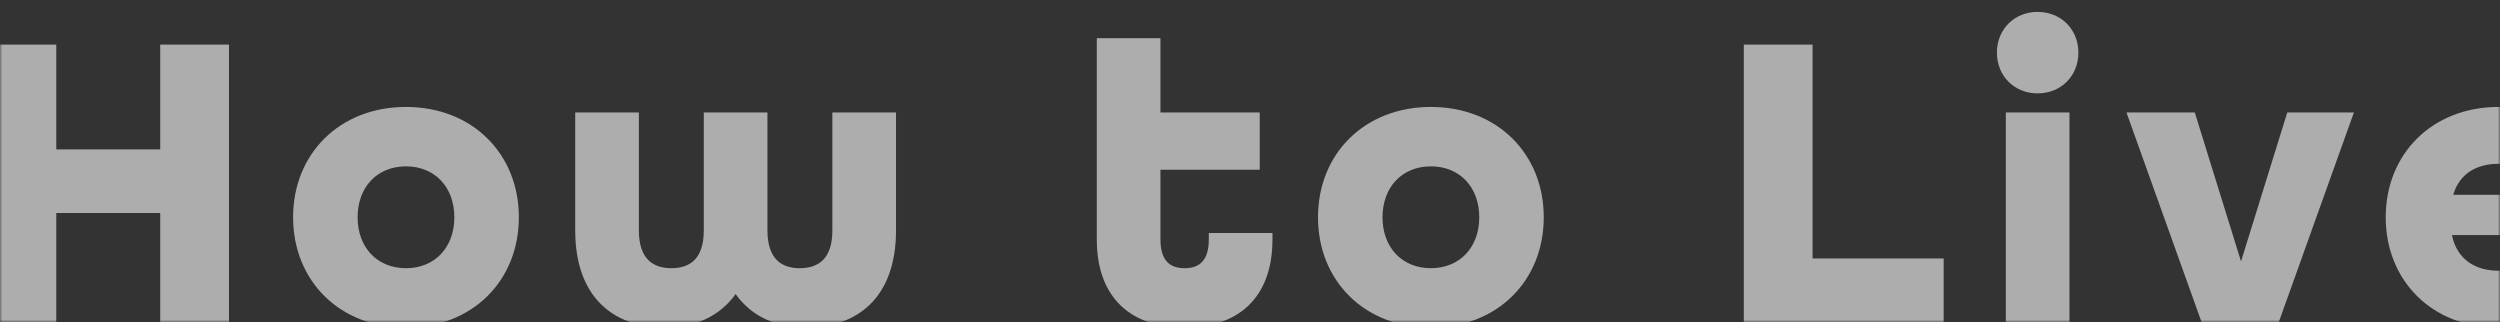 <svg width="489" height="63" viewBox="0 0 489 63" fill="none" xmlns="http://www.w3.org/2000/svg"><rect x="0" y="0" width="489" height="63" fill="#333333" stroke="none"/><mask id="a" style="mask-type:alpha" maskUnits="userSpaceOnUse" x="0" y="0" width="489" height="63"><path fill="#D9D9D9" d="M0 0h489v63H0z"/></mask><g mask="url(#a)"><path d="M-2.439 63V8.718h13.446v20.501h20.335V8.718h13.446V63H31.342V41.669H11.007V63H-2.439zm81.848 1.079c-12.948 0-22.078-9.13-22.078-21.58 0-12.45 9.13-21.58 22.078-21.58 12.948 0 22.078 9.13 22.078 21.58 0 12.45-9.13 21.58-22.078 21.58zm0-11.62c5.644 0 9.462-4.067 9.462-9.96 0-5.893-3.818-9.96-9.462-9.96s-9.462 4.067-9.462 9.96c0 5.893 3.818 9.96 9.462 9.96zm50.7 11.62c-9.96 0-17.596-5.81-17.596-19.007V21.998h12.45v23.074c0 5.478 2.656 7.387 6.391 7.387 3.652 0 6.308-1.909 6.308-7.387V21.998h12.45v23.074c0 5.478 2.656 7.387 6.308 7.387 3.735 0 6.391-1.909 6.391-7.387V21.998h12.45v23.074c0 13.197-7.636 19.007-17.596 19.007-5.893 0-10.707-2.241-13.778-6.557-3.071 4.316-7.968 6.557-13.778 6.557zm101.604 0c-10.209 0-17.181-5.561-17.181-17.264V7.473h12.45v14.525h19.422v11.205h-19.422v13.612c0 4.316 1.992 5.644 4.731 5.644s4.731-1.328 4.731-5.644V45.57h12.45v1.245c0 11.703-6.972 17.264-17.181 17.264zm48.167 0c-12.948 0-22.078-9.13-22.078-21.58 0-12.45 9.13-21.58 22.078-21.58 12.948 0 22.078 9.13 22.078 21.58 0 12.45-9.13 21.58-22.078 21.58zm0-11.62c5.644 0 9.462-4.067 9.462-9.96 0-5.893-3.818-9.96-9.462-9.96s-9.462 4.067-9.462 9.96c0 5.893 3.818 9.96 9.462 9.96zM341.09 63V8.718h13.446V50.55h25.647V63H341.09zm57.474-44.737c-4.565 0-7.968-3.403-7.968-7.968 0-4.565 3.403-7.968 7.968-7.968 4.565 0 7.968 3.403 7.968 7.968 0 4.565-3.403 7.968-7.968 7.968zM392.339 63V21.998h12.45V63h-12.45zm38.286 0l-14.691-41.002h13.363l9.047 29.133 9.047-29.133h13.031L445.731 63h-15.106zm58.101 1.079c-12.948 0-22.078-9.13-22.078-21.58 0-12.45 9.13-21.58 22.078-21.58 12.948 0 21.829 9.13 21.829 21.58v3.486h-30.959c.996 4.814 4.648 6.972 9.13 6.972 3.569 0 6.225-.747 7.802-2.988h12.865c-2.656 8.466-10.458 14.11-20.667 14.11zM479.845 38.1h17.928c-1.411-4.233-4.731-6.059-9.047-6.059-4.316 0-7.636 1.909-8.881 6.059z" fill="#fff" fill-opacity=".6"/></g></svg>